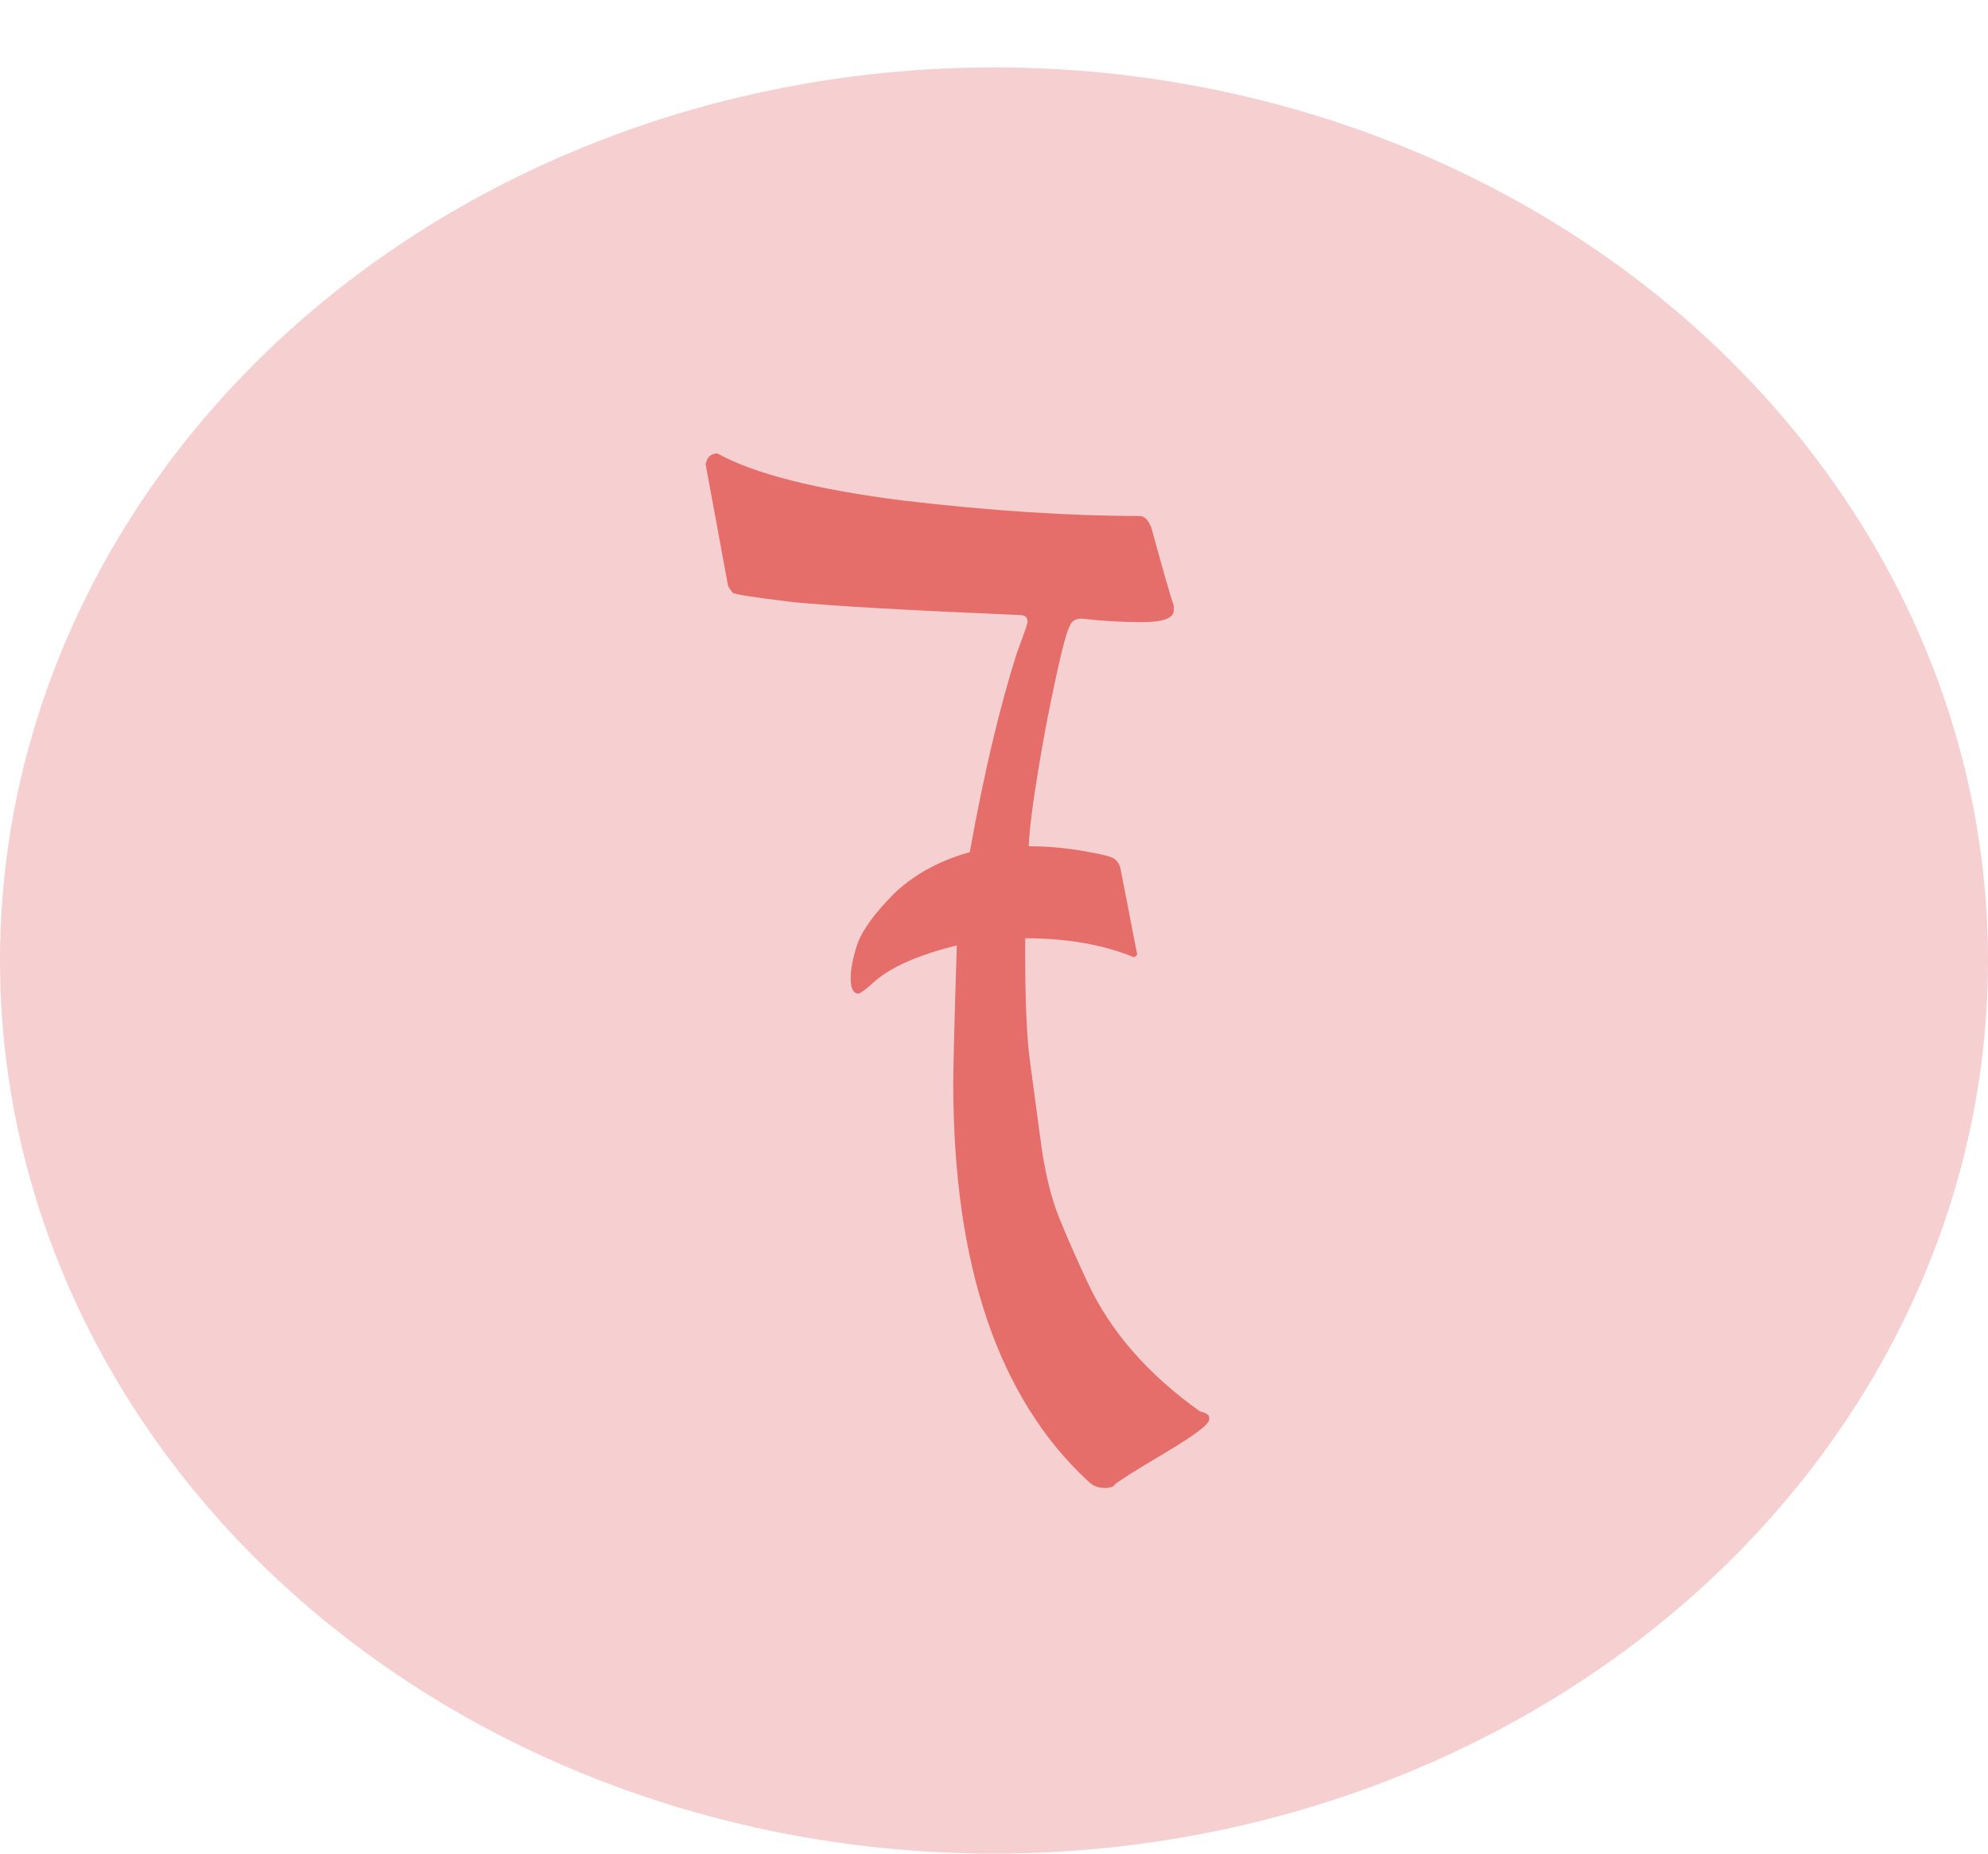 <?xml version="1.0" encoding="UTF-8"?> <svg xmlns="http://www.w3.org/2000/svg" width="59" height="55" viewBox="0 0 59 55" fill="none"><ellipse cx="29.5" cy="28.5" rx="29.5" ry="26.5" fill="#F6CFD0"></ellipse><path d="M34.836 18.11C34.836 18.343 34.521 18.46 33.891 18.46C33.284 18.46 32.689 18.425 32.106 18.355C31.919 18.355 31.802 18.425 31.756 18.565C31.639 18.728 31.406 19.697 31.056 21.47C30.729 23.243 30.554 24.457 30.531 25.11C31.067 25.11 31.604 25.157 32.141 25.25C32.701 25.343 33.016 25.425 33.086 25.495C33.179 25.565 33.237 25.67 33.261 25.81L33.751 28.33C33.704 28.377 33.669 28.4 33.646 28.4C32.736 28.027 31.662 27.84 30.426 27.84V28.33C30.426 29.73 30.472 30.78 30.566 31.48C30.659 32.157 30.764 32.938 30.881 33.825C30.997 34.712 31.172 35.458 31.406 36.065C31.639 36.648 31.931 37.313 32.281 38.06C32.957 39.507 34.066 40.778 35.606 41.875C35.792 41.922 35.886 41.98 35.886 42.05V42.12C35.886 42.26 35.454 42.587 34.591 43.1C33.727 43.613 33.226 43.928 33.086 44.045C33.062 44.115 32.957 44.15 32.771 44.15C32.584 44.15 32.421 44.08 32.281 43.94C29.621 41.467 28.291 37.535 28.291 32.145C28.291 31.655 28.326 30.29 28.396 28.05C27.276 28.33 26.471 28.68 25.981 29.1C25.701 29.357 25.526 29.485 25.456 29.485C25.316 29.462 25.246 29.31 25.246 29.03C25.246 28.75 25.316 28.4 25.456 27.98C25.619 27.56 25.981 27.07 26.541 26.51C27.124 25.95 27.871 25.542 28.781 25.285C29.201 22.952 29.667 20.98 30.181 19.37L30.461 18.6C30.461 18.577 30.472 18.53 30.496 18.46C30.496 18.32 30.426 18.25 30.286 18.25C26.972 18.11 24.721 17.982 23.531 17.865C22.364 17.725 21.769 17.632 21.746 17.585C21.699 17.538 21.652 17.468 21.606 17.375L20.941 13.77C20.987 13.56 21.104 13.455 21.291 13.455C22.387 14.062 24.231 14.528 26.821 14.855C29.411 15.158 31.744 15.31 33.821 15.31C33.961 15.31 34.077 15.427 34.171 15.66C34.521 16.943 34.742 17.713 34.836 17.97V18.11Z" fill="#E56D6A"></path></svg> 